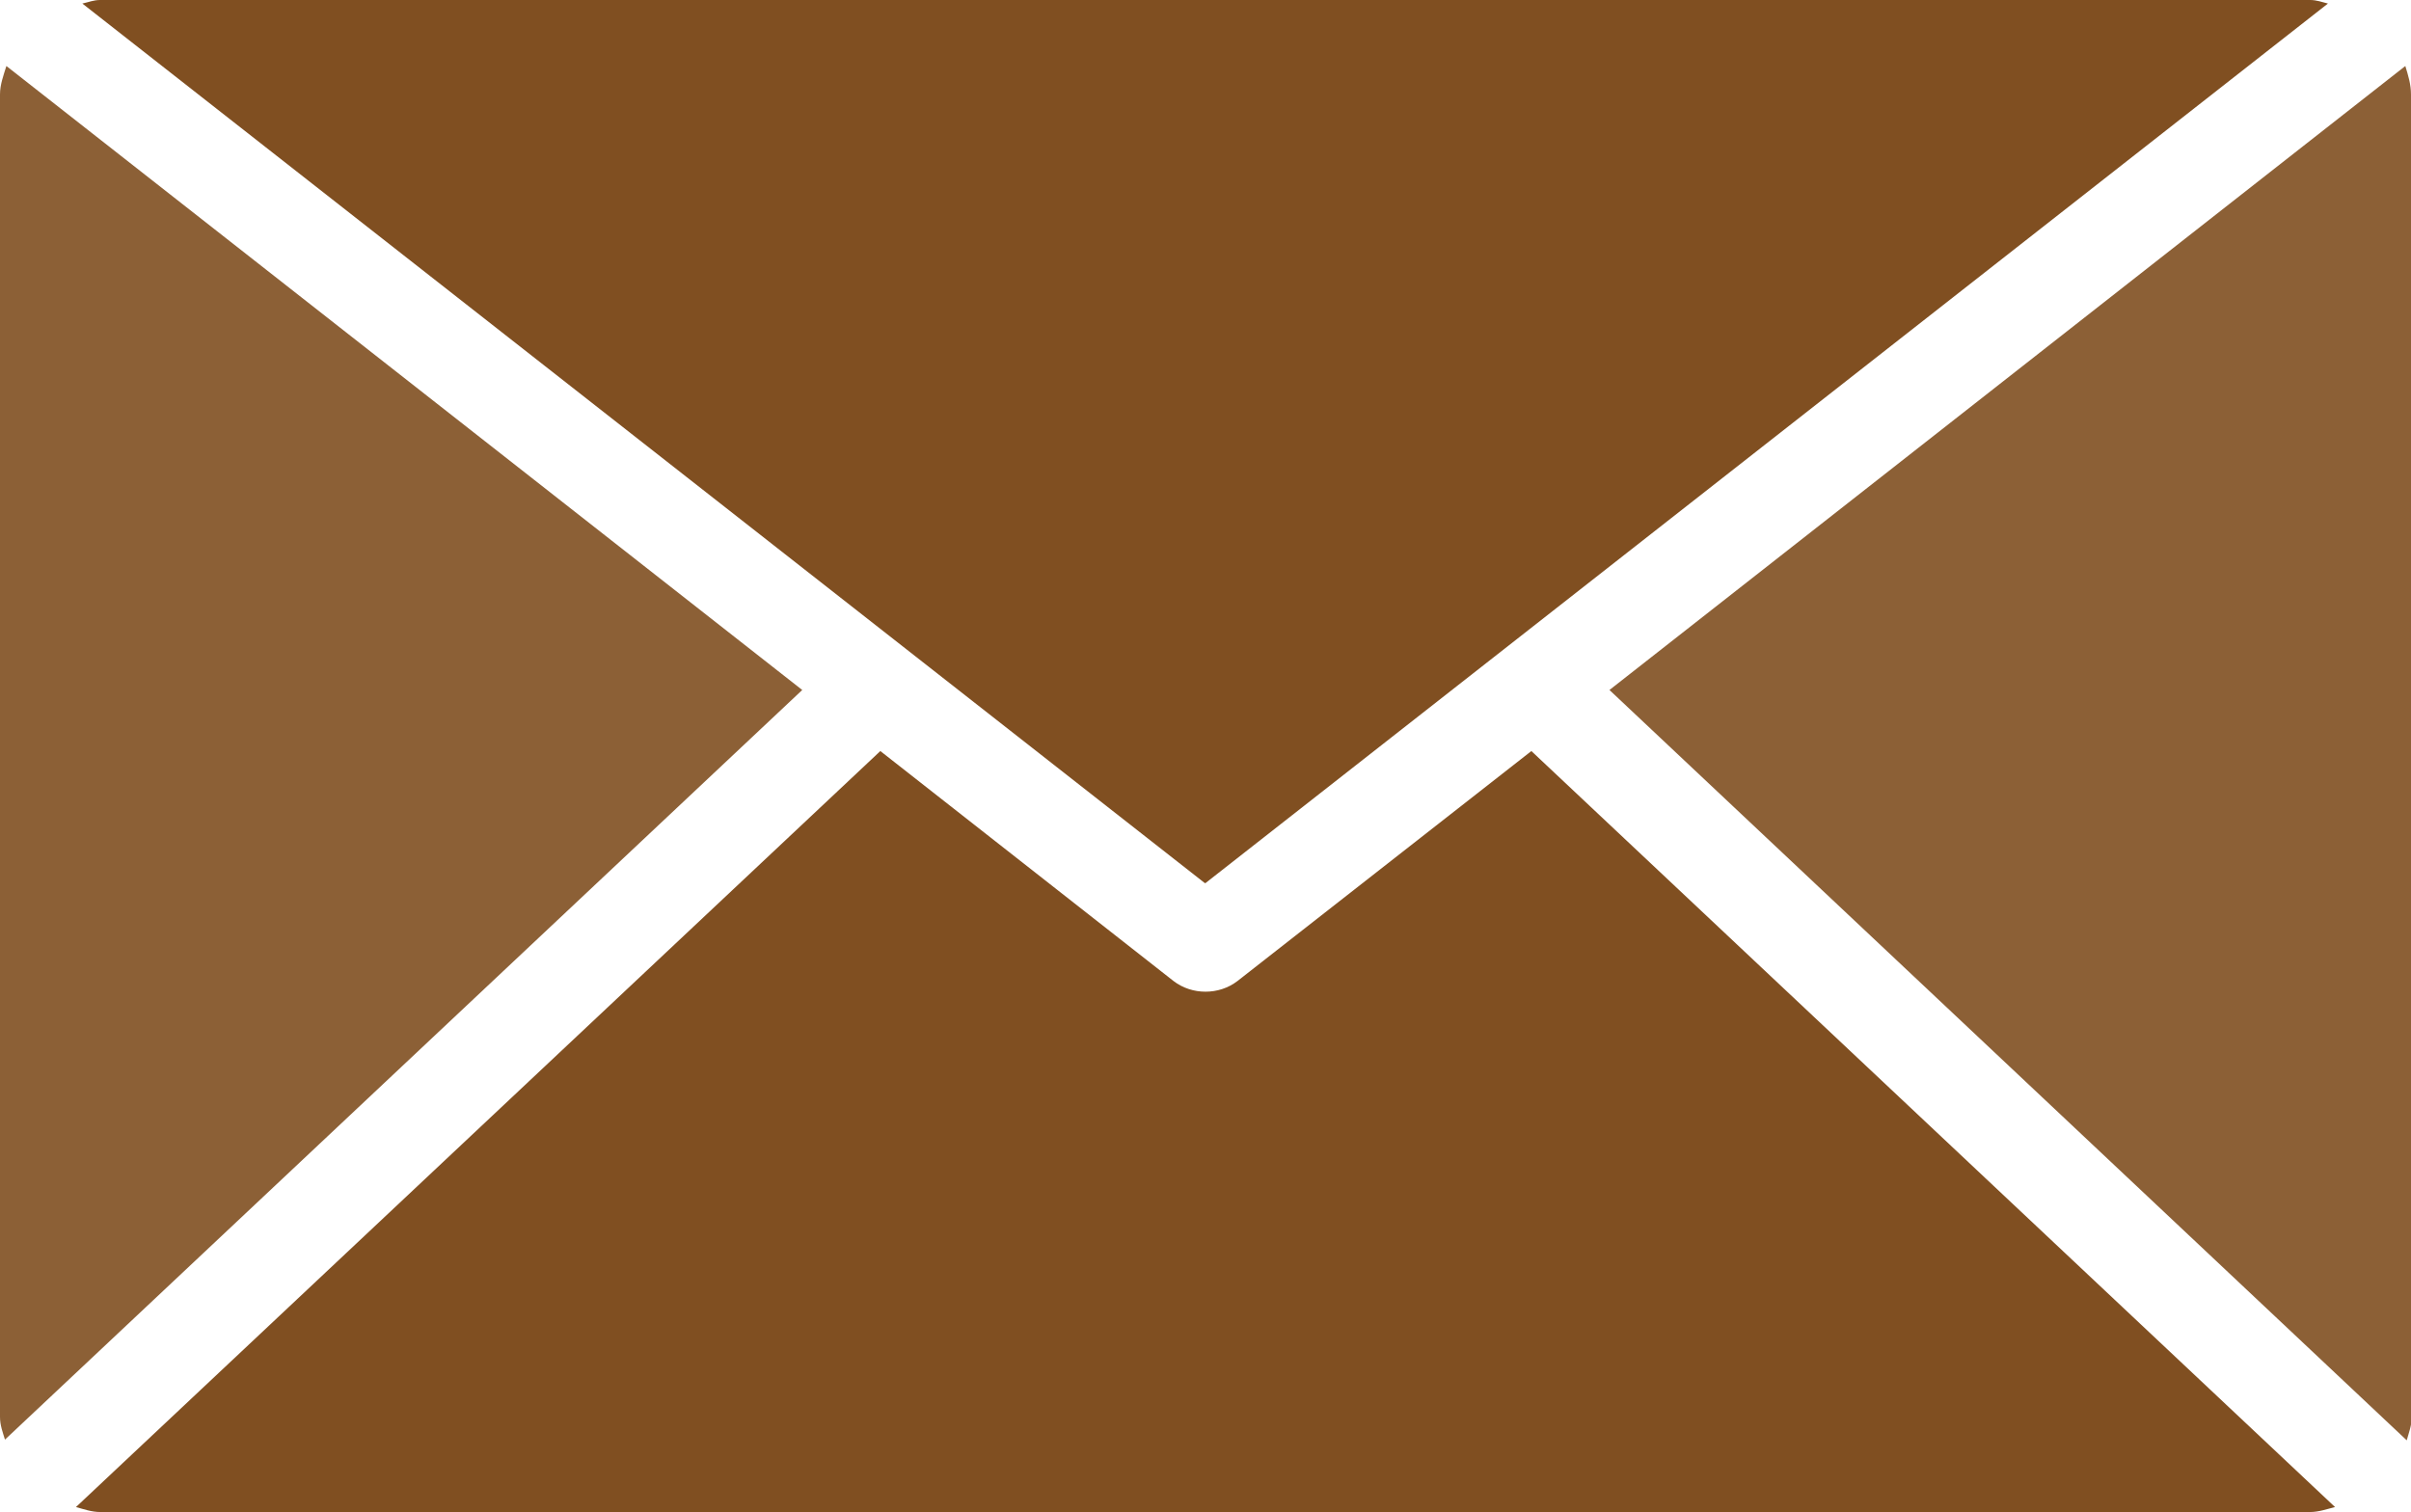 <svg xmlns="http://www.w3.org/2000/svg" viewBox="0 0 33.96 21.3"><defs><style>.cls-1,.cls-2{fill:#804f21;stroke-width:0}.cls-2{opacity:.9}</style></defs><g id="_レイヤー_1-2"><path class="cls-1" d="M16.98 12.44L32.79.05c-.08-.02-.16-.05-.25-.05H1.41c-.09 0-.16.03-.25.05l15.81 12.39z"/><path class="cls-2" d="M33.96 1.33c0-.14-.04-.27-.08-.4L22.67 9.72 33.9 20.29c.03-.11.07-.21.07-.32V1.33zM.09.93c-.04.13-.09.26-.09.4v18.63c0 .12.04.22.07.32L11.3 9.72.09.93z"/><path class="cls-1" d="M21.57 10.58l-4.14 3.24c-.13.1-.29.15-.45.15s-.32-.05-.45-.15l-4.13-3.24L1.07 21.23c.11.03.22.07.34.07h31.13c.12 0 .23-.04.35-.07L21.57 10.58z"/></g></svg>